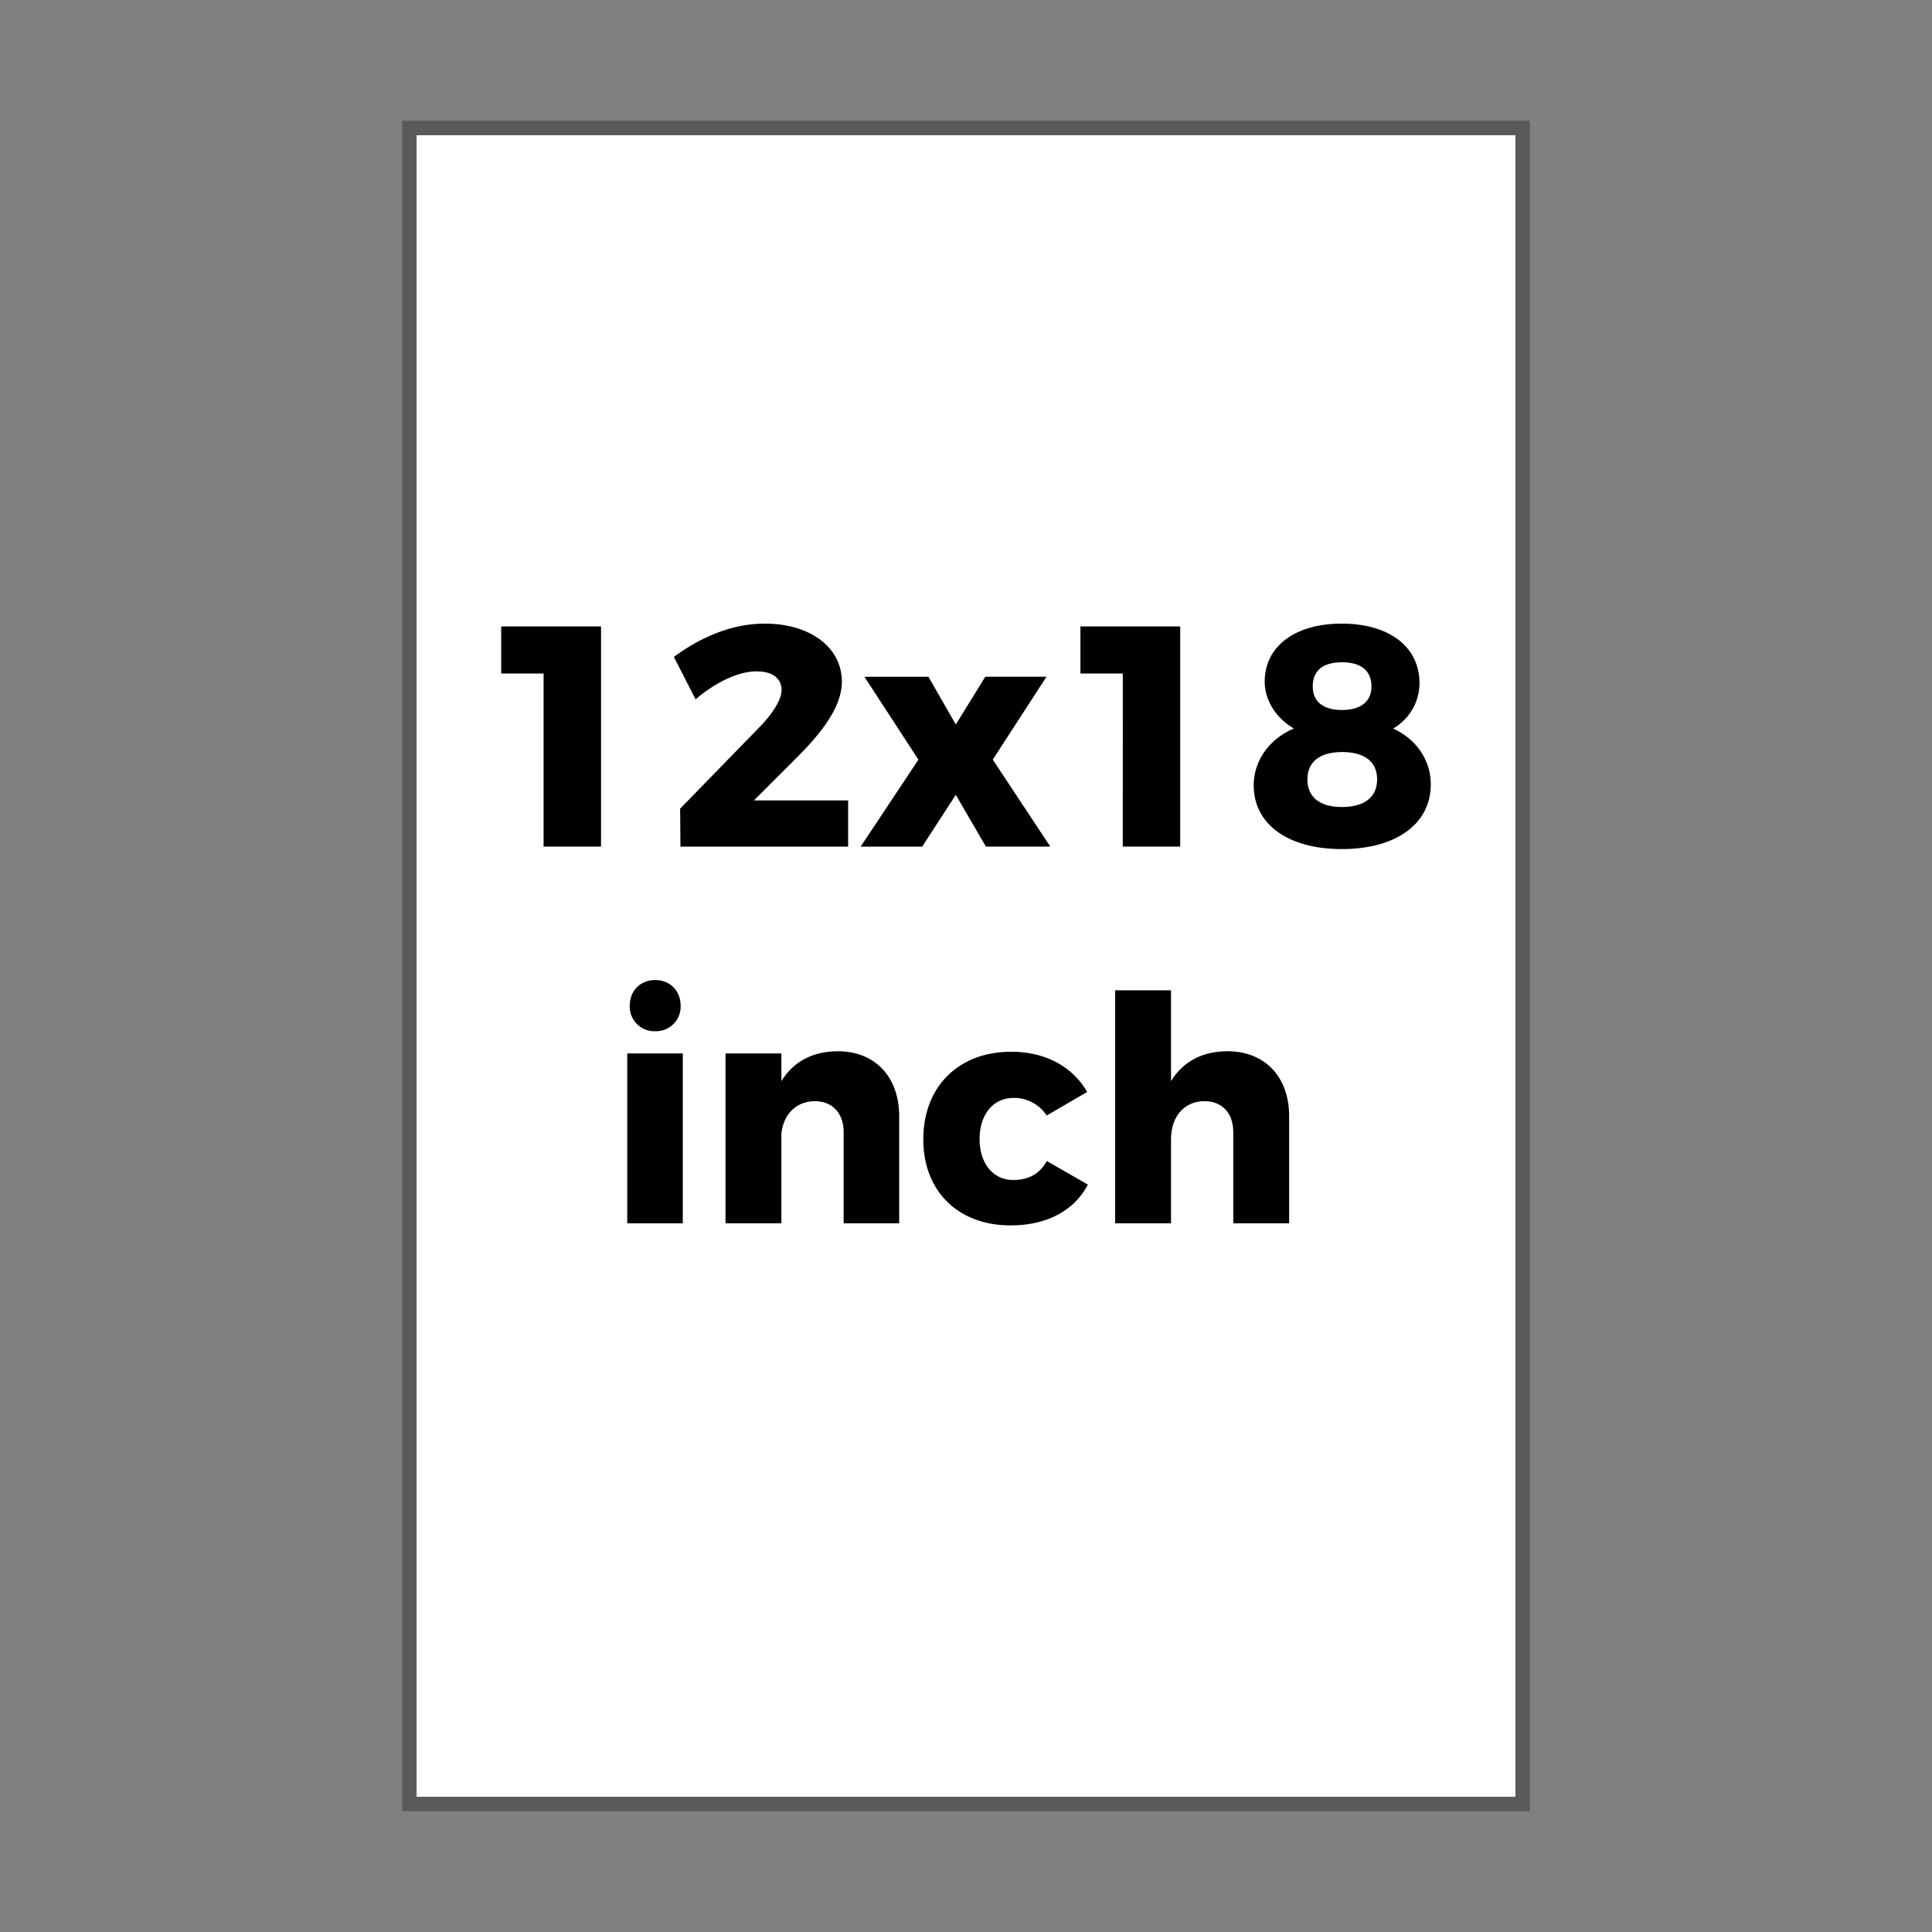 <svg xmlns="http://www.w3.org/2000/svg" viewBox="0 0 800 800"><rect x="0" y="0" width="800" height="800" fill="#808080" stroke="none"/><title>12x18-size</title><rect x="169.5" y="53" width="461" height="694" style="fill:#fff"/><path d="M627.5,56V744h-455V56h455m6-6h-467V750h467V50Z" style="fill:#5b5a5a"/><path d="M207.54,259.4h41.34v91.14H225.09V278.9H207.54ZM313.23,278c6.63,0,10.4,2.85,10.4,7.79,0,3.91-3.77,9.75-8.84,15l-33.16,34.06.13,15.73h69.43V331.43h-39l18.72-18.72c10.14-10.27,17.68-20.54,17.68-30.42,0-14.44-13.39-24.06-31.85-24.06-13.26,0-26,5.2-37.71,13.78l9,17.56C296.46,282.42,305.82,278,313.23,278Zm95,72.54h26.66l-23.8-36,22.24-34.32H408L395.77,300l-11.31-19.76H357.94l22.36,34.32-23.92,36h25.48l13.91-21.45Zm56.68,0h23.79V259.4H447.38v19.5h17.55ZM592.46,324.8c0,16.38-14.43,26.78-36.79,26.78s-36.53-10.27-36.53-26.39c0-10.27,6.5-19.24,16.64-23.53-7.41-4.29-12.09-11.7-12.09-19.37,0-14.7,12.61-24.06,31.85-24.06,19.76,0,32.24,9.62,32.24,24.7a21.69,21.69,0,0,1-10.92,18.73C586.35,306,592.46,314.66,592.46,324.8Zm-48.88-40.56c0,6.24,4.29,9.75,12.09,9.75s12.22-3.51,12.22-9.75c0-6.51-4.29-10-12.22-10S543.58,277.73,543.58,284.24Zm26.65,38.48c0-7.28-5.2-11.31-14.43-11.31s-14.43,4-14.43,11.31,5.07,11.44,14.3,11.44S570.23,330.13,570.23,322.72ZM271.3,427a10.17,10.17,0,0,0,10.53-10.53c0-6.24-4.42-10.66-10.53-10.66s-10.53,4.42-10.53,10.66A10.17,10.17,0,0,0,271.3,427Zm-11.57,79.57h23V436.21h-23Zm87.1-71.25c-10.27,0-18.33,4.29-23.27,12.36V436.21H300.42v70.33h23.14V469.36c.91-7.93,6-13.26,13.78-13.39,7.28,0,12,4.94,12,12.87v37.7h23V462.21C372.31,445.7,362.17,435.29,346.83,435.29Zm72.8,53.31c-8.32,0-14-6.76-14-17s5.72-17,14-17a16.11,16.11,0,0,1,13.78,7.28l16.77-9.75c-6.11-10.53-17.29-16.65-31.46-16.65-21.84,0-36.4,14.44-36.4,36.28,0,21.45,14.43,35.62,36.14,35.62,15,0,26.39-6.11,32-16.9l-17-9.75C430.55,486.13,425.74,488.6,419.63,488.6Zm88.53-53.31c-10.27,0-18.33,4.29-23.27,12.36V410.07H461.75v96.47h23.14V471.83c0-9.23,5.2-15.73,13.78-15.86,7.41,0,12,4.94,12,12.87v37.7h23.14V462.21C533.77,445.7,523.63,435.29,508.16,435.29Z"/></svg>